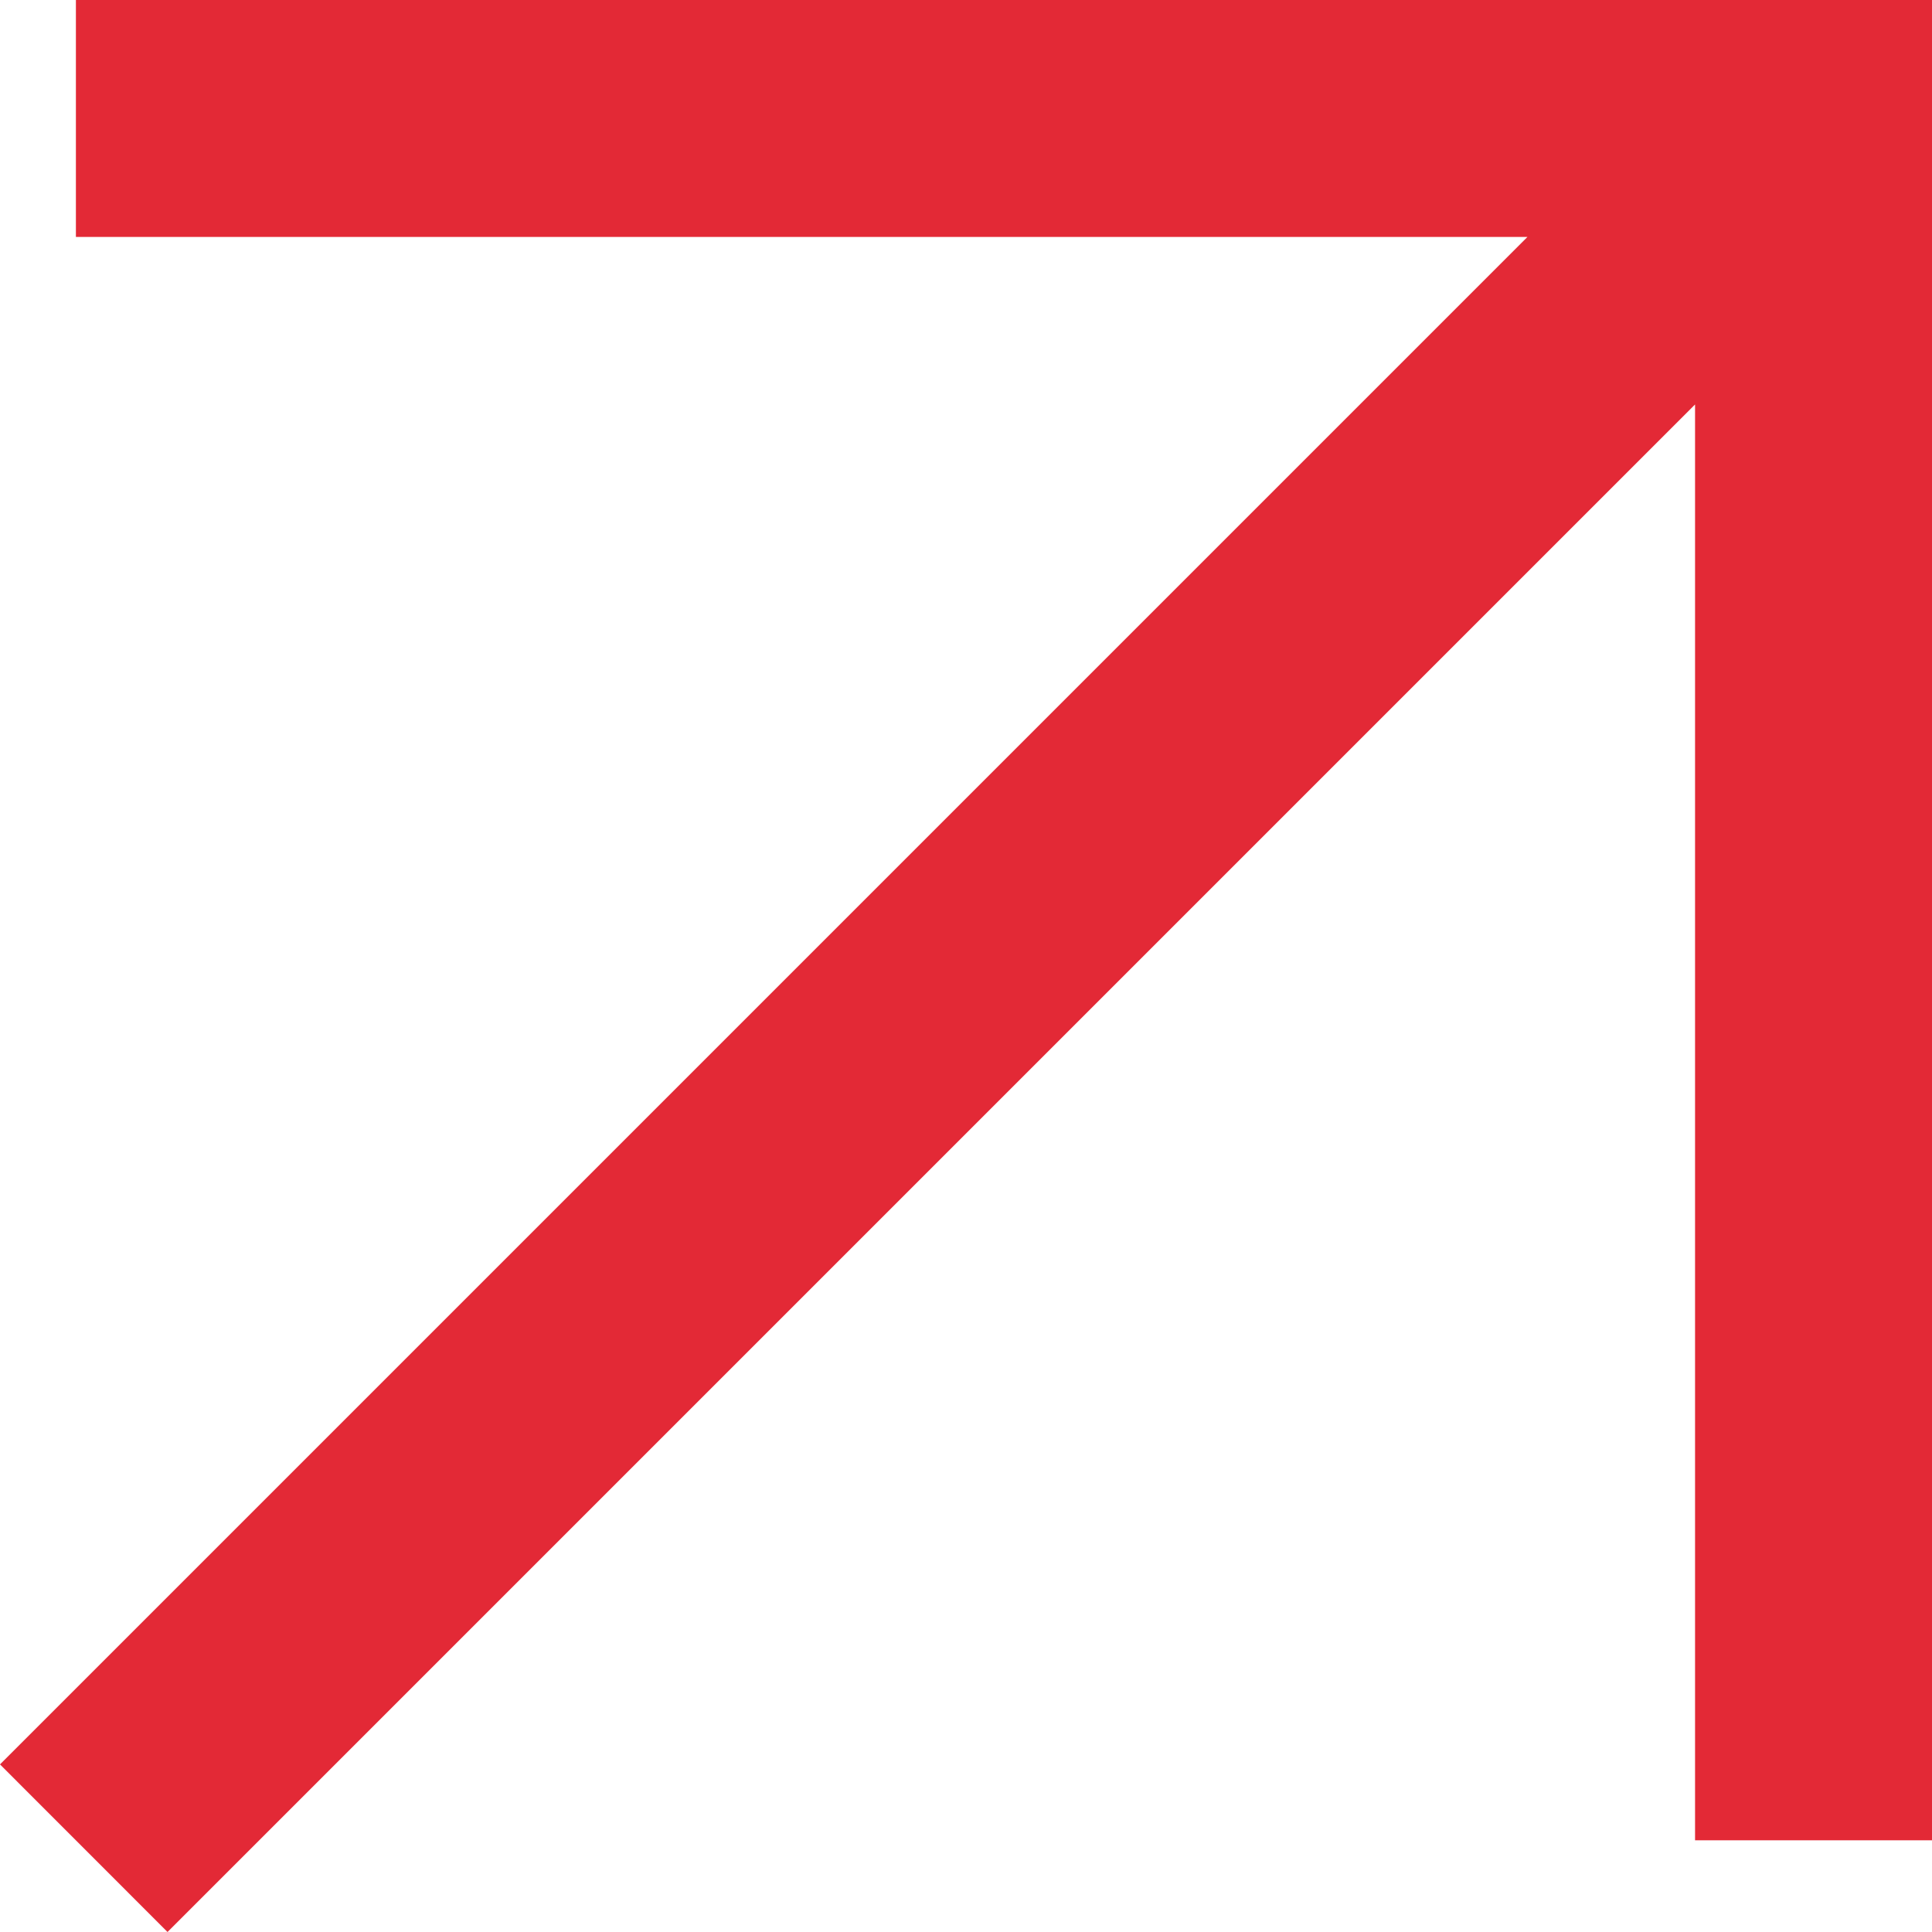 <?xml version="1.0" encoding="UTF-8"?> <svg xmlns="http://www.w3.org/2000/svg" id="Layer_1" data-name="Layer 1" viewBox="0 0 244.61 244.61"><defs><style> .cls-1 { fill: #e32936; stroke-width: 0px; } </style></defs><polygon class="cls-1" points="9.61 0 9.61 30 193.39 30 0 223.39 21.21 244.61 214.61 51.21 214.61 233 244.61 233 244.61 0 9.61 0"></polygon></svg> 